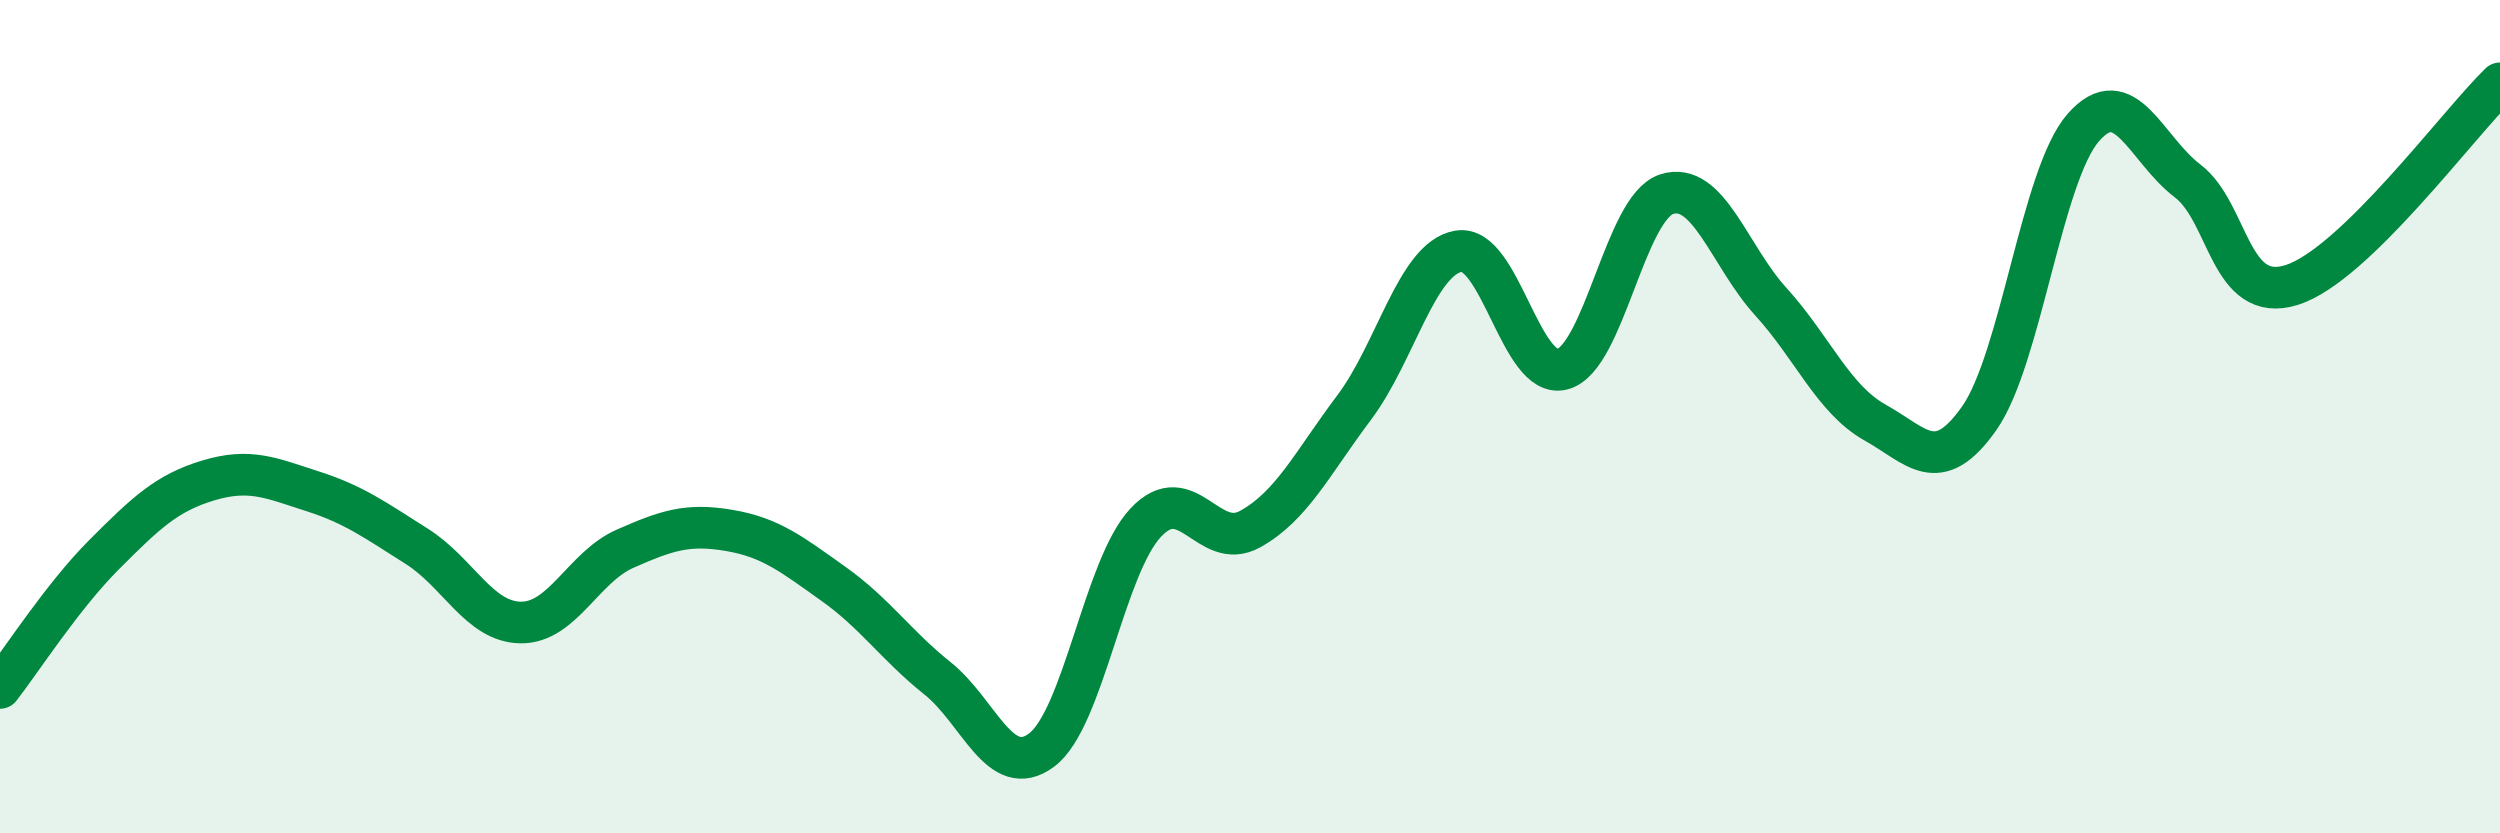 
    <svg width="60" height="20" viewBox="0 0 60 20" xmlns="http://www.w3.org/2000/svg">
      <path
        d="M 0,16.51 C 0.5,15.87 1.5,14.31 2.5,13.31 C 3.5,12.31 4,11.83 5,11.53 C 6,11.23 6.5,11.47 7.5,11.79 C 8.5,12.11 9,12.48 10,13.11 C 11,13.74 11.5,14.93 12.5,14.94 C 13.5,14.95 14,13.61 15,13.17 C 16,12.73 16.5,12.56 17.5,12.73 C 18.5,12.9 19,13.3 20,14.01 C 21,14.72 21.5,15.48 22.5,16.28 C 23.5,17.08 24,18.75 25,18 C 26,17.25 26.5,13.6 27.5,12.54 C 28.5,11.48 29,13.25 30,12.7 C 31,12.15 31.5,11.11 32.5,9.78 C 33.5,8.45 34,6.21 35,6.03 C 36,5.85 36.5,9.13 37.5,8.86 C 38.5,8.59 39,4.98 40,4.66 C 41,4.34 41.5,6.14 42.5,7.24 C 43.5,8.34 44,9.58 45,10.14 C 46,10.7 46.5,11.46 47.5,10.04 C 48.5,8.62 49,4.2 50,3.06 C 51,1.92 51.5,3.58 52.5,4.34 C 53.5,5.1 53.5,7.31 55,6.84 C 56.5,6.37 59,2.97 60,2L60 20L0 20Z"
        fill="#008740"
        opacity="0.1"
        stroke-linecap="round"
        stroke-linejoin="round"
      />
      <path
        d="M 0,16.51 C 0.5,15.87 1.5,14.31 2.5,13.31 C 3.5,12.31 4,11.83 5,11.53 C 6,11.23 6.5,11.47 7.5,11.79 C 8.5,12.11 9,12.48 10,13.11 C 11,13.74 11.5,14.93 12.5,14.94 C 13.5,14.95 14,13.61 15,13.17 C 16,12.73 16.5,12.56 17.5,12.73 C 18.5,12.9 19,13.3 20,14.01 C 21,14.72 21.5,15.48 22.5,16.28 C 23.5,17.08 24,18.75 25,18 C 26,17.25 26.5,13.6 27.5,12.54 C 28.5,11.48 29,13.25 30,12.7 C 31,12.15 31.5,11.11 32.5,9.78 C 33.5,8.45 34,6.21 35,6.03 C 36,5.85 36.5,9.13 37.5,8.86 C 38.5,8.59 39,4.98 40,4.66 C 41,4.34 41.5,6.14 42.5,7.24 C 43.5,8.34 44,9.58 45,10.14 C 46,10.7 46.5,11.46 47.5,10.04 C 48.5,8.62 49,4.2 50,3.06 C 51,1.92 51.5,3.58 52.5,4.34 C 53.5,5.1 53.5,7.31 55,6.84 C 56.5,6.37 59,2.97 60,2"
        stroke="#008740"
        stroke-width="1"
        fill="none"
        stroke-linecap="round"
        stroke-linejoin="round"
      />
    </svg>
  